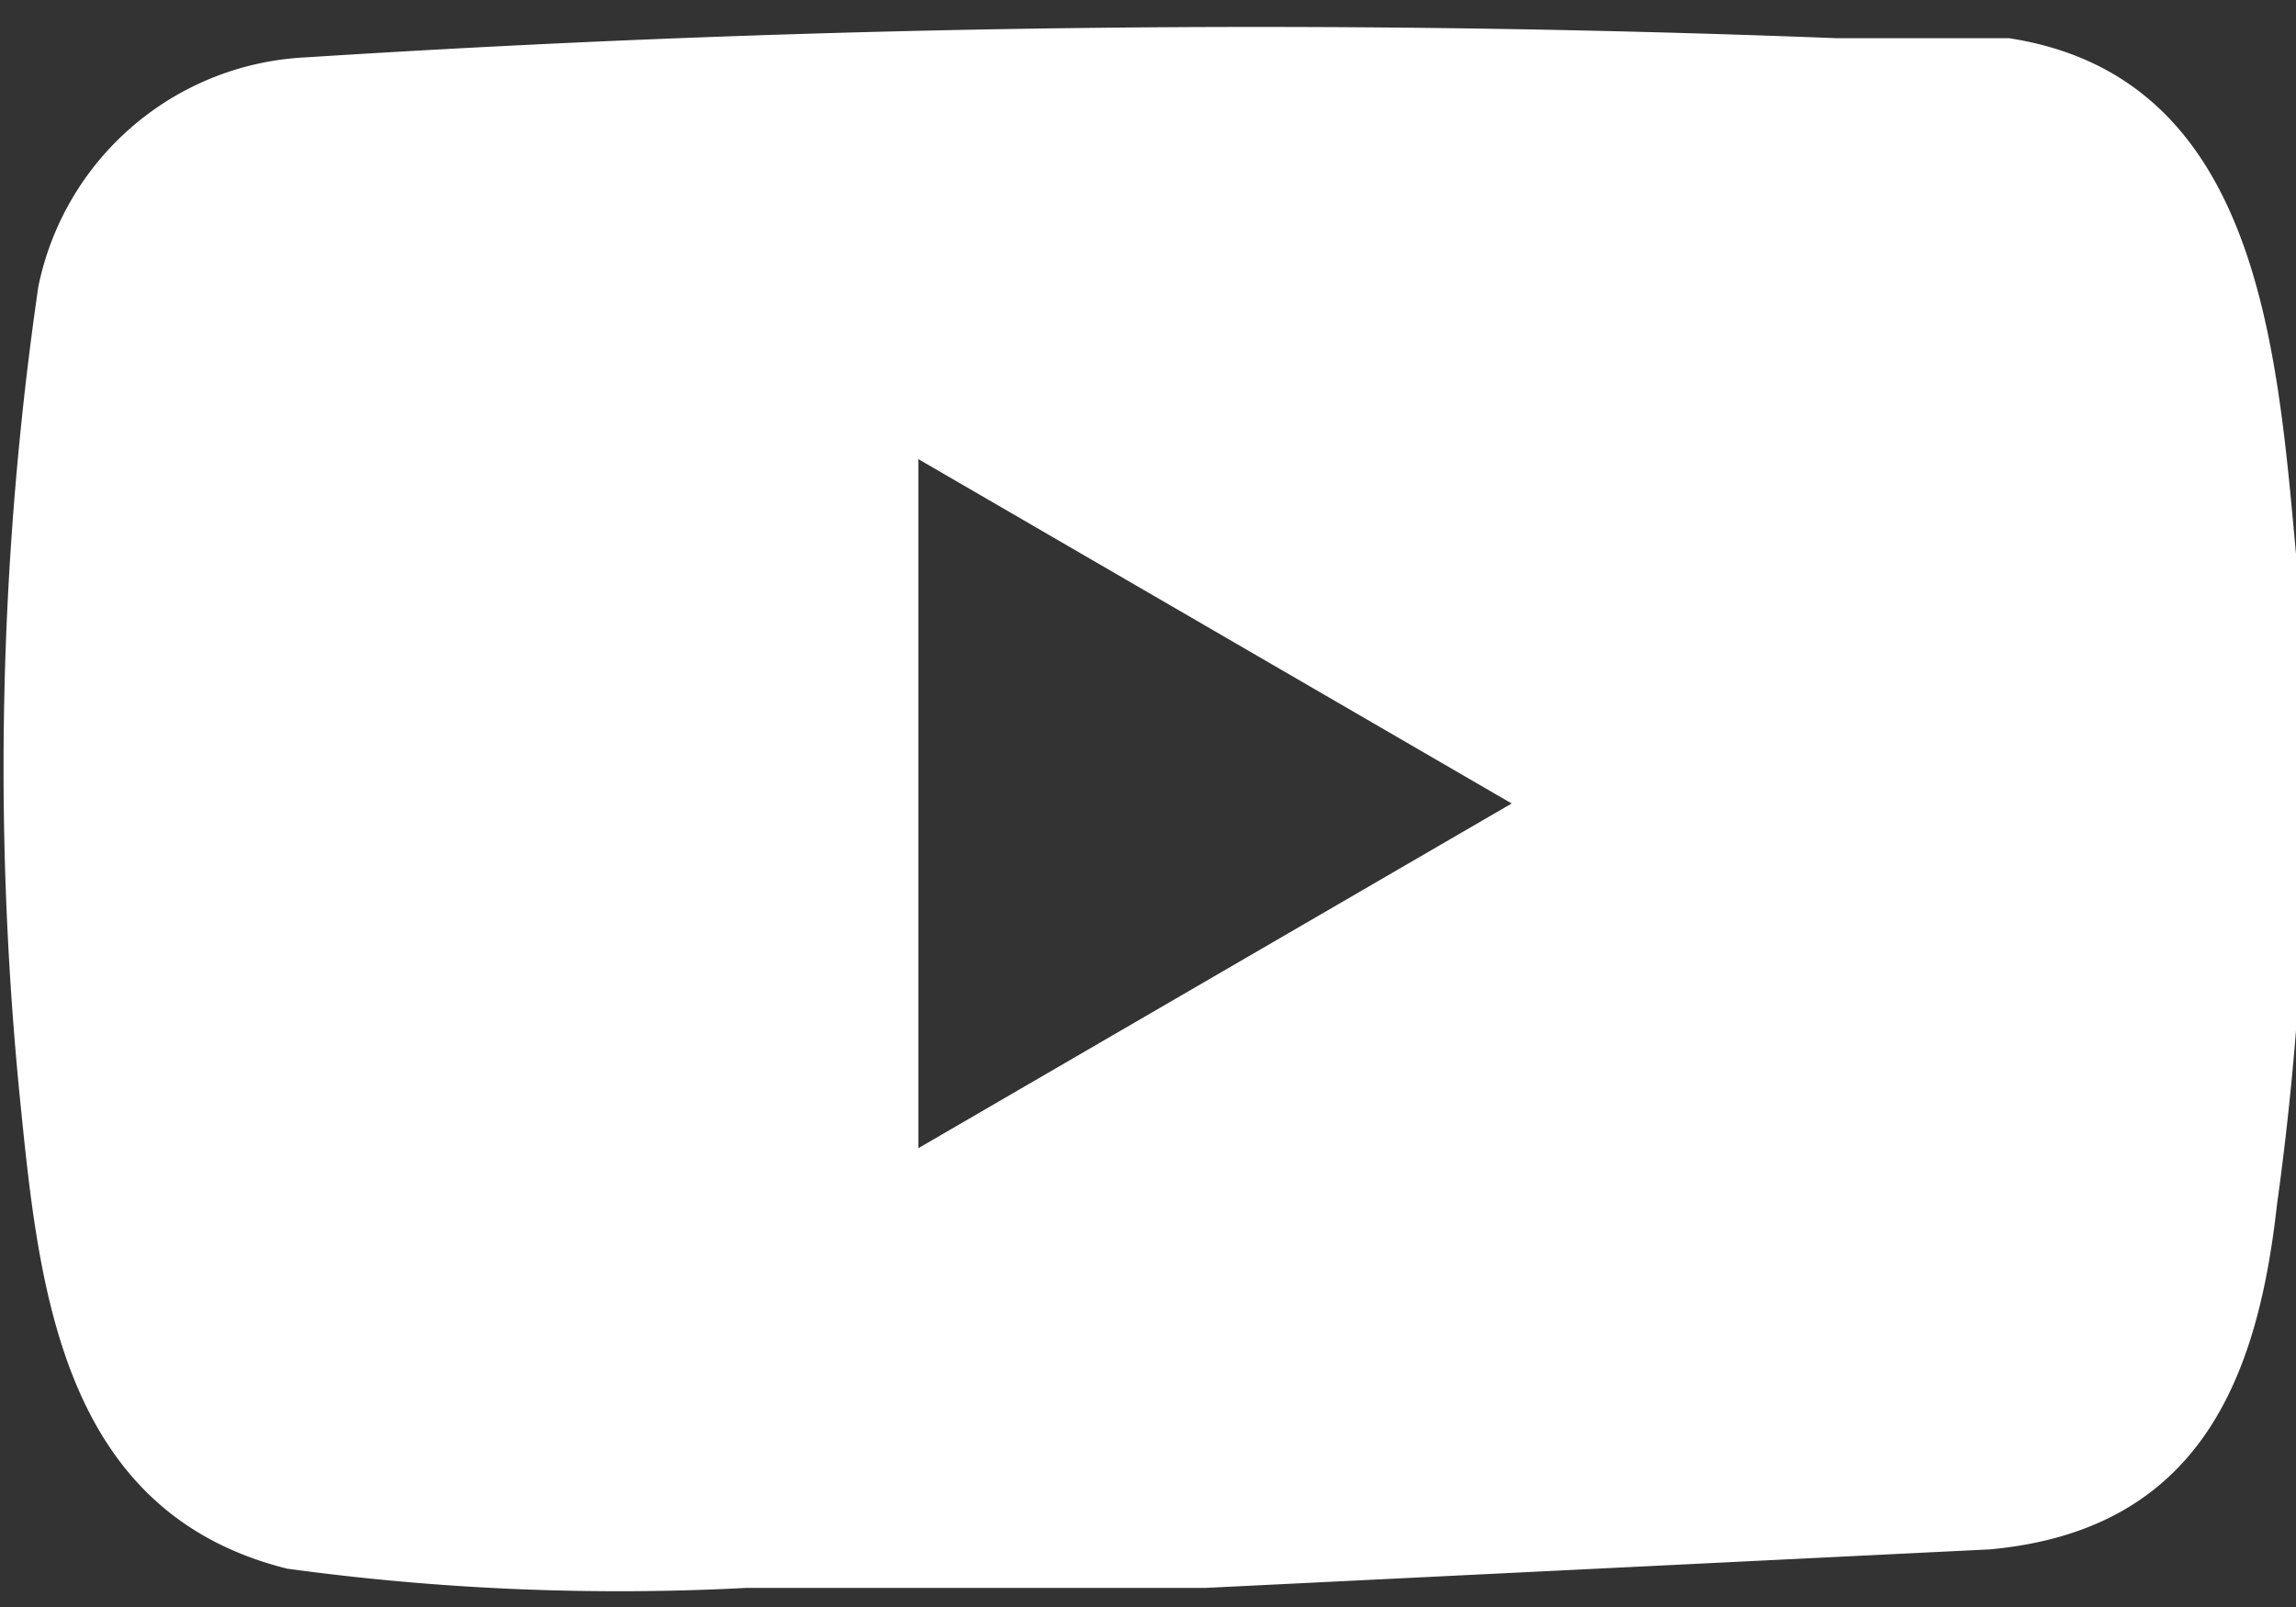 <svg xmlns="http://www.w3.org/2000/svg" xmlns:xlink="http://www.w3.org/1999/xlink" width="35.749" height="25.025" viewBox="0 0 35.749 25.025">
  <rect x="0" y="0" width="35.749" height="25.025" fill="#333333" stroke="none"/>
  <defs>
    <clipPath id="clip-path">
      <rect id="Rectangle_160" data-name="Rectangle 160" width="35.749" height="25.025" fill="none"/>
    </clipPath>
  </defs>
  <g id="YouTube" clip-path="url(#clip-path)">
    <path id="Path_147" data-name="Path 147" d="M35.713,8.36c-.3-3.277-.6-7.448-4.469-8.044H28.563A232.067,232.067,0,0,0,4.73.614,4.469,4.469,0,0,0,.559,4.189,52.137,52.137,0,0,0,.261,16.7c.3,2.979.6,6.554,4.171,7.448a38.131,38.131,0,0,0,7.15.3h7.15l12.214-.6c3.277-.3,4.171-2.681,4.469-5.362a46.774,46.774,0,0,0,.3-10.129M14.263,17.6V6.871L23.5,12.233,14.263,17.6" transform="translate(0.037 0.279)" fill="#ffffff" fill-rule="evenodd"/>
  </g>
</svg>
